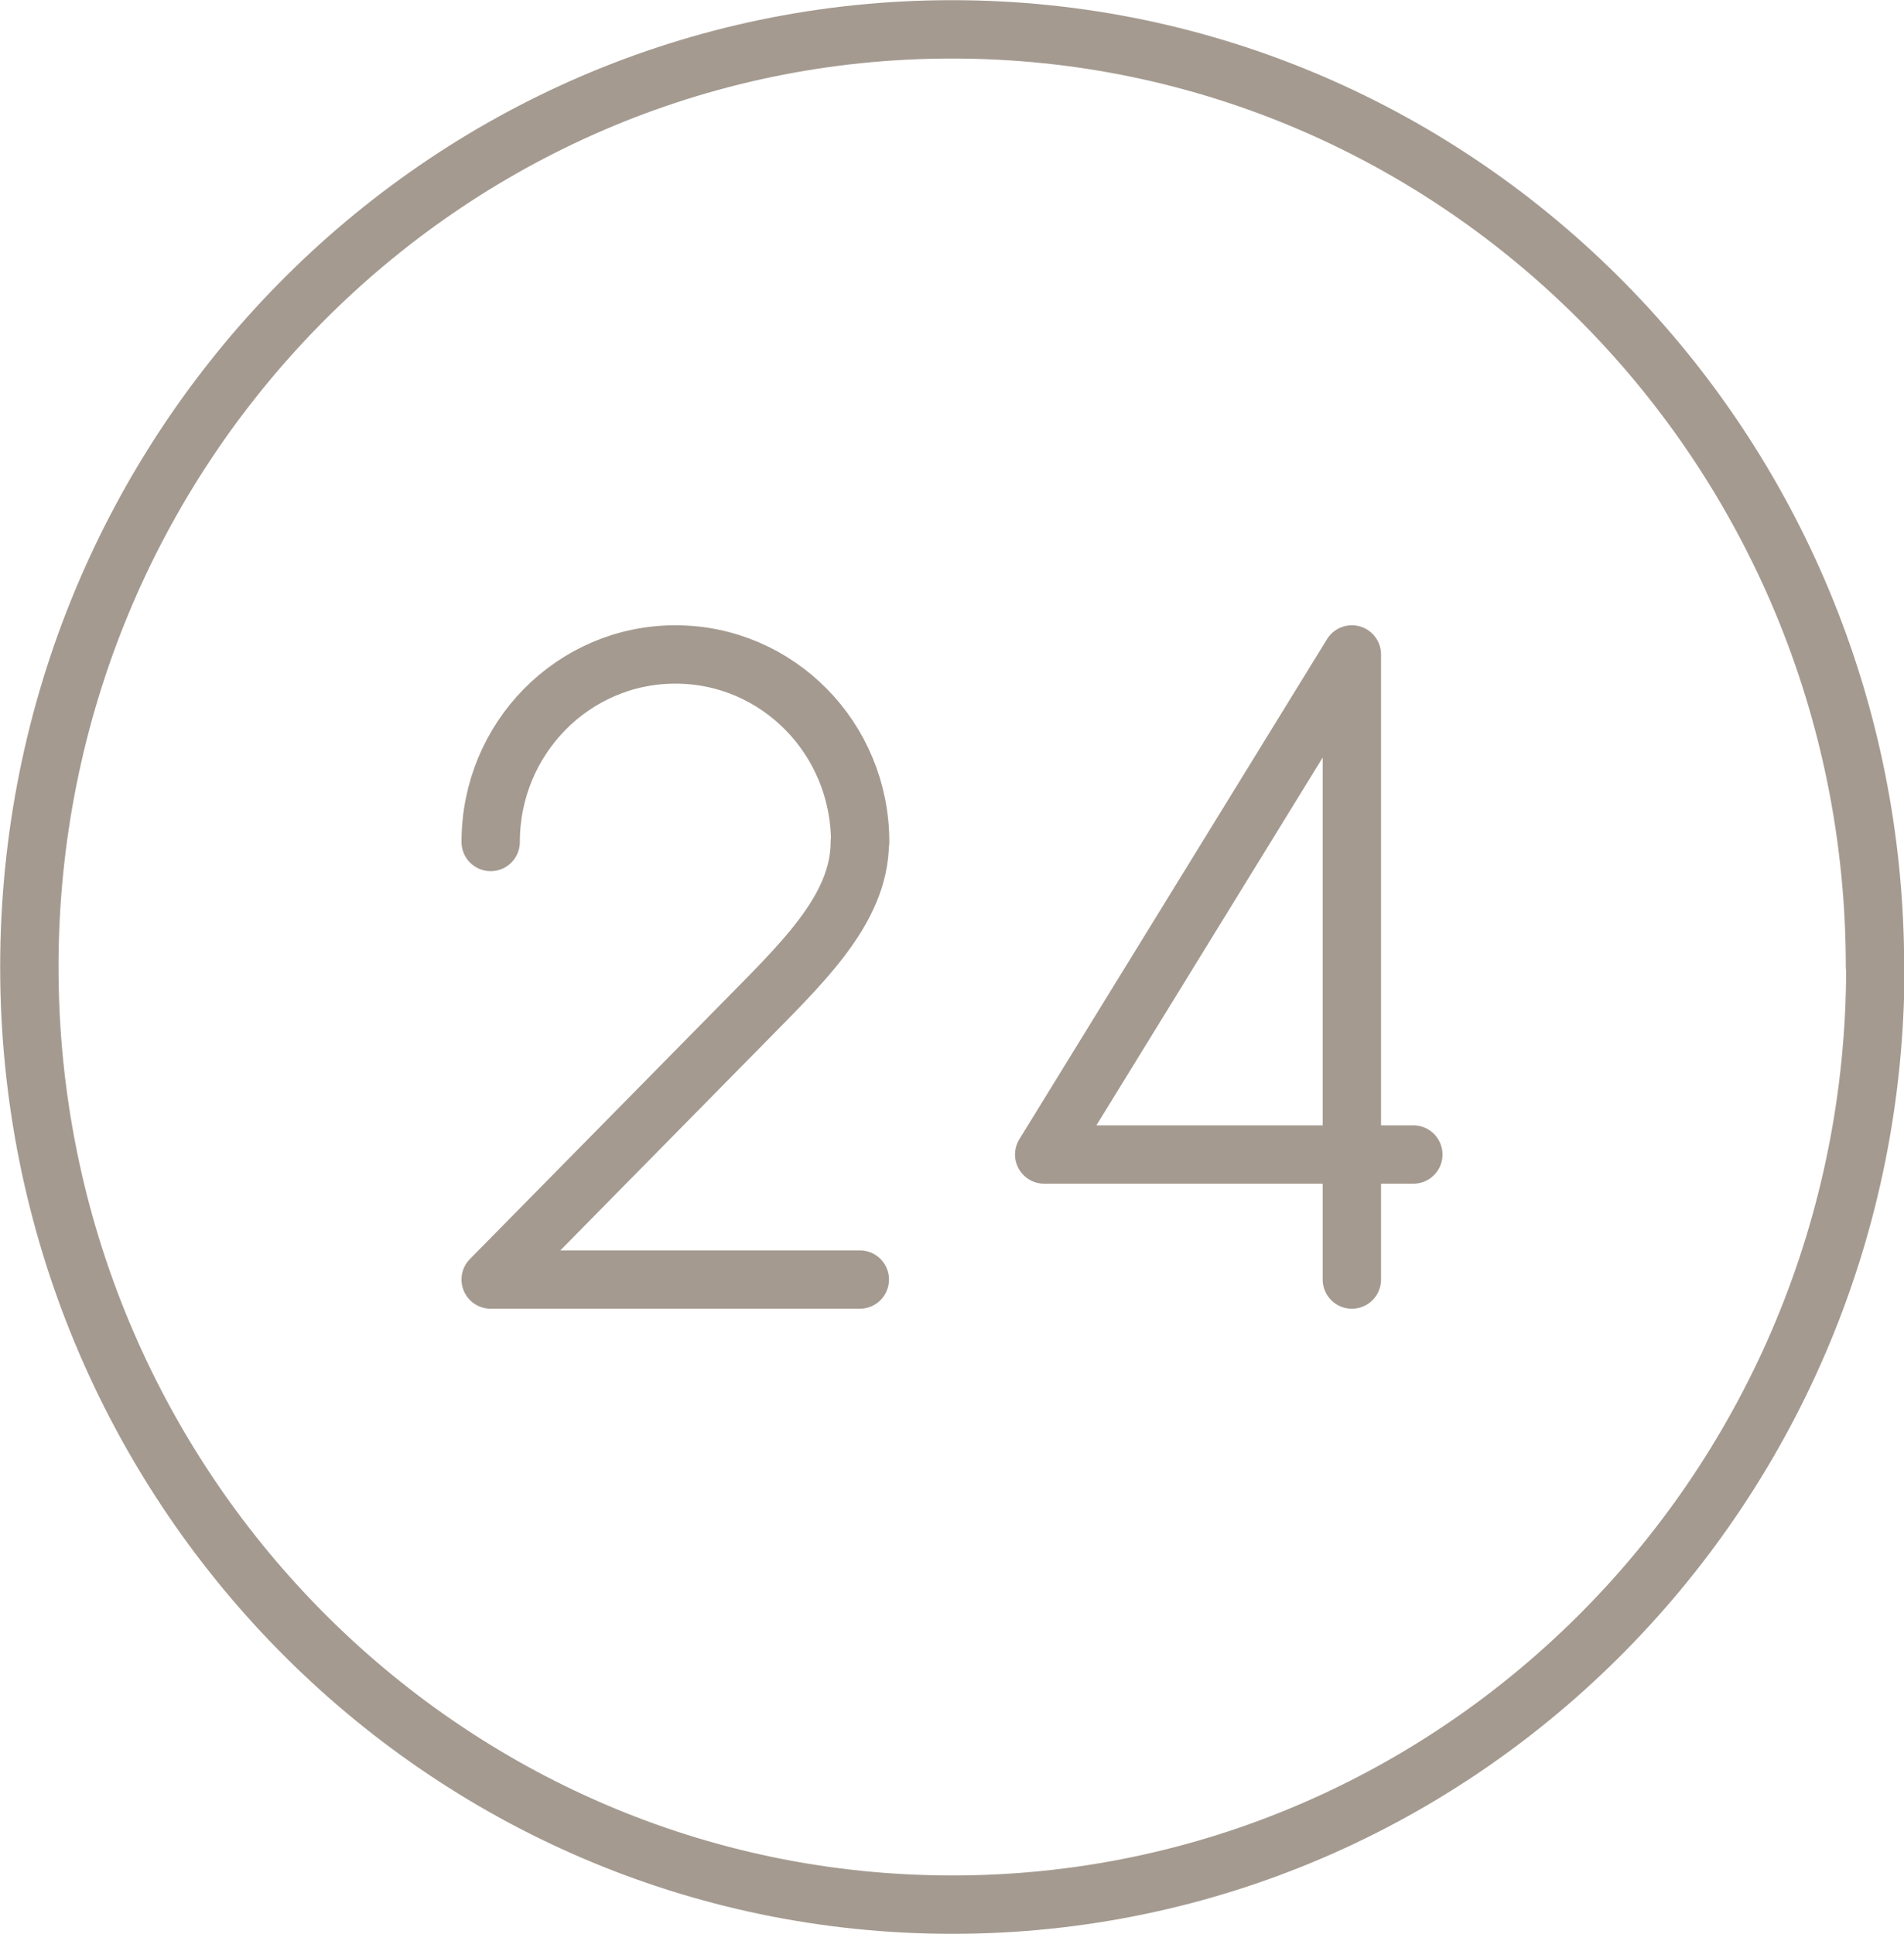 <?xml version="1.0" encoding="UTF-8"?> <svg xmlns="http://www.w3.org/2000/svg" xmlns:xlink="http://www.w3.org/1999/xlink" id="uuid-6fc5348c-1cb1-4e1a-9dda-d27c637a93e9" viewBox="0 0 55.14 56"><defs><style>.uuid-8bdc3efa-678b-49b4-a40a-ebaf2258176e{clip-path:url(#uuid-fc532bc1-085d-478f-b662-d1325f56d684);}.uuid-2f7364bd-4665-476f-b2bf-c059b56ab0d8{stroke-width:0px;}.uuid-2f7364bd-4665-476f-b2bf-c059b56ab0d8,.uuid-cd5cf7a7-2554-44ed-a6e8-7ecc7b9b9911{fill:none;}.uuid-cd5cf7a7-2554-44ed-a6e8-7ecc7b9b9911{stroke:#a49a90;stroke-linecap:round;stroke-linejoin:round;stroke-width:1.69px;}</style><clipPath id="uuid-fc532bc1-085d-478f-b662-d1325f56d684"><rect class="uuid-2f7364bd-4665-476f-b2bf-c059b56ab0d8" width="55.14" height="56"></rect></clipPath></defs><g id="uuid-3bdfc053-fabb-40b1-9de7-879d116ee7d2"><g class="uuid-8bdc3efa-678b-49b4-a40a-ebaf2258176e"><path class="uuid-cd5cf7a7-2554-44ed-a6e8-7ecc7b9b9911" d="m39.15,37.05v-18.1m1.78,14.48h-10.69m8.91-14.48l-8.91,14.48m-5.34-9.05c0,2-1.76,3.59-3.56,5.43m0,0l-7.13,7.24m0,0h10.69m-10.69-12.67c0-3,2.39-5.43,5.35-5.43s5.35,2.43,5.35,5.43m29.4,3.62c0,15-11.97,27.15-26.73,27.15S.85,43,.85,28,12.81.85,27.57.85s26.73,12.16,26.73,27.15Z"></path></g></g></svg> 